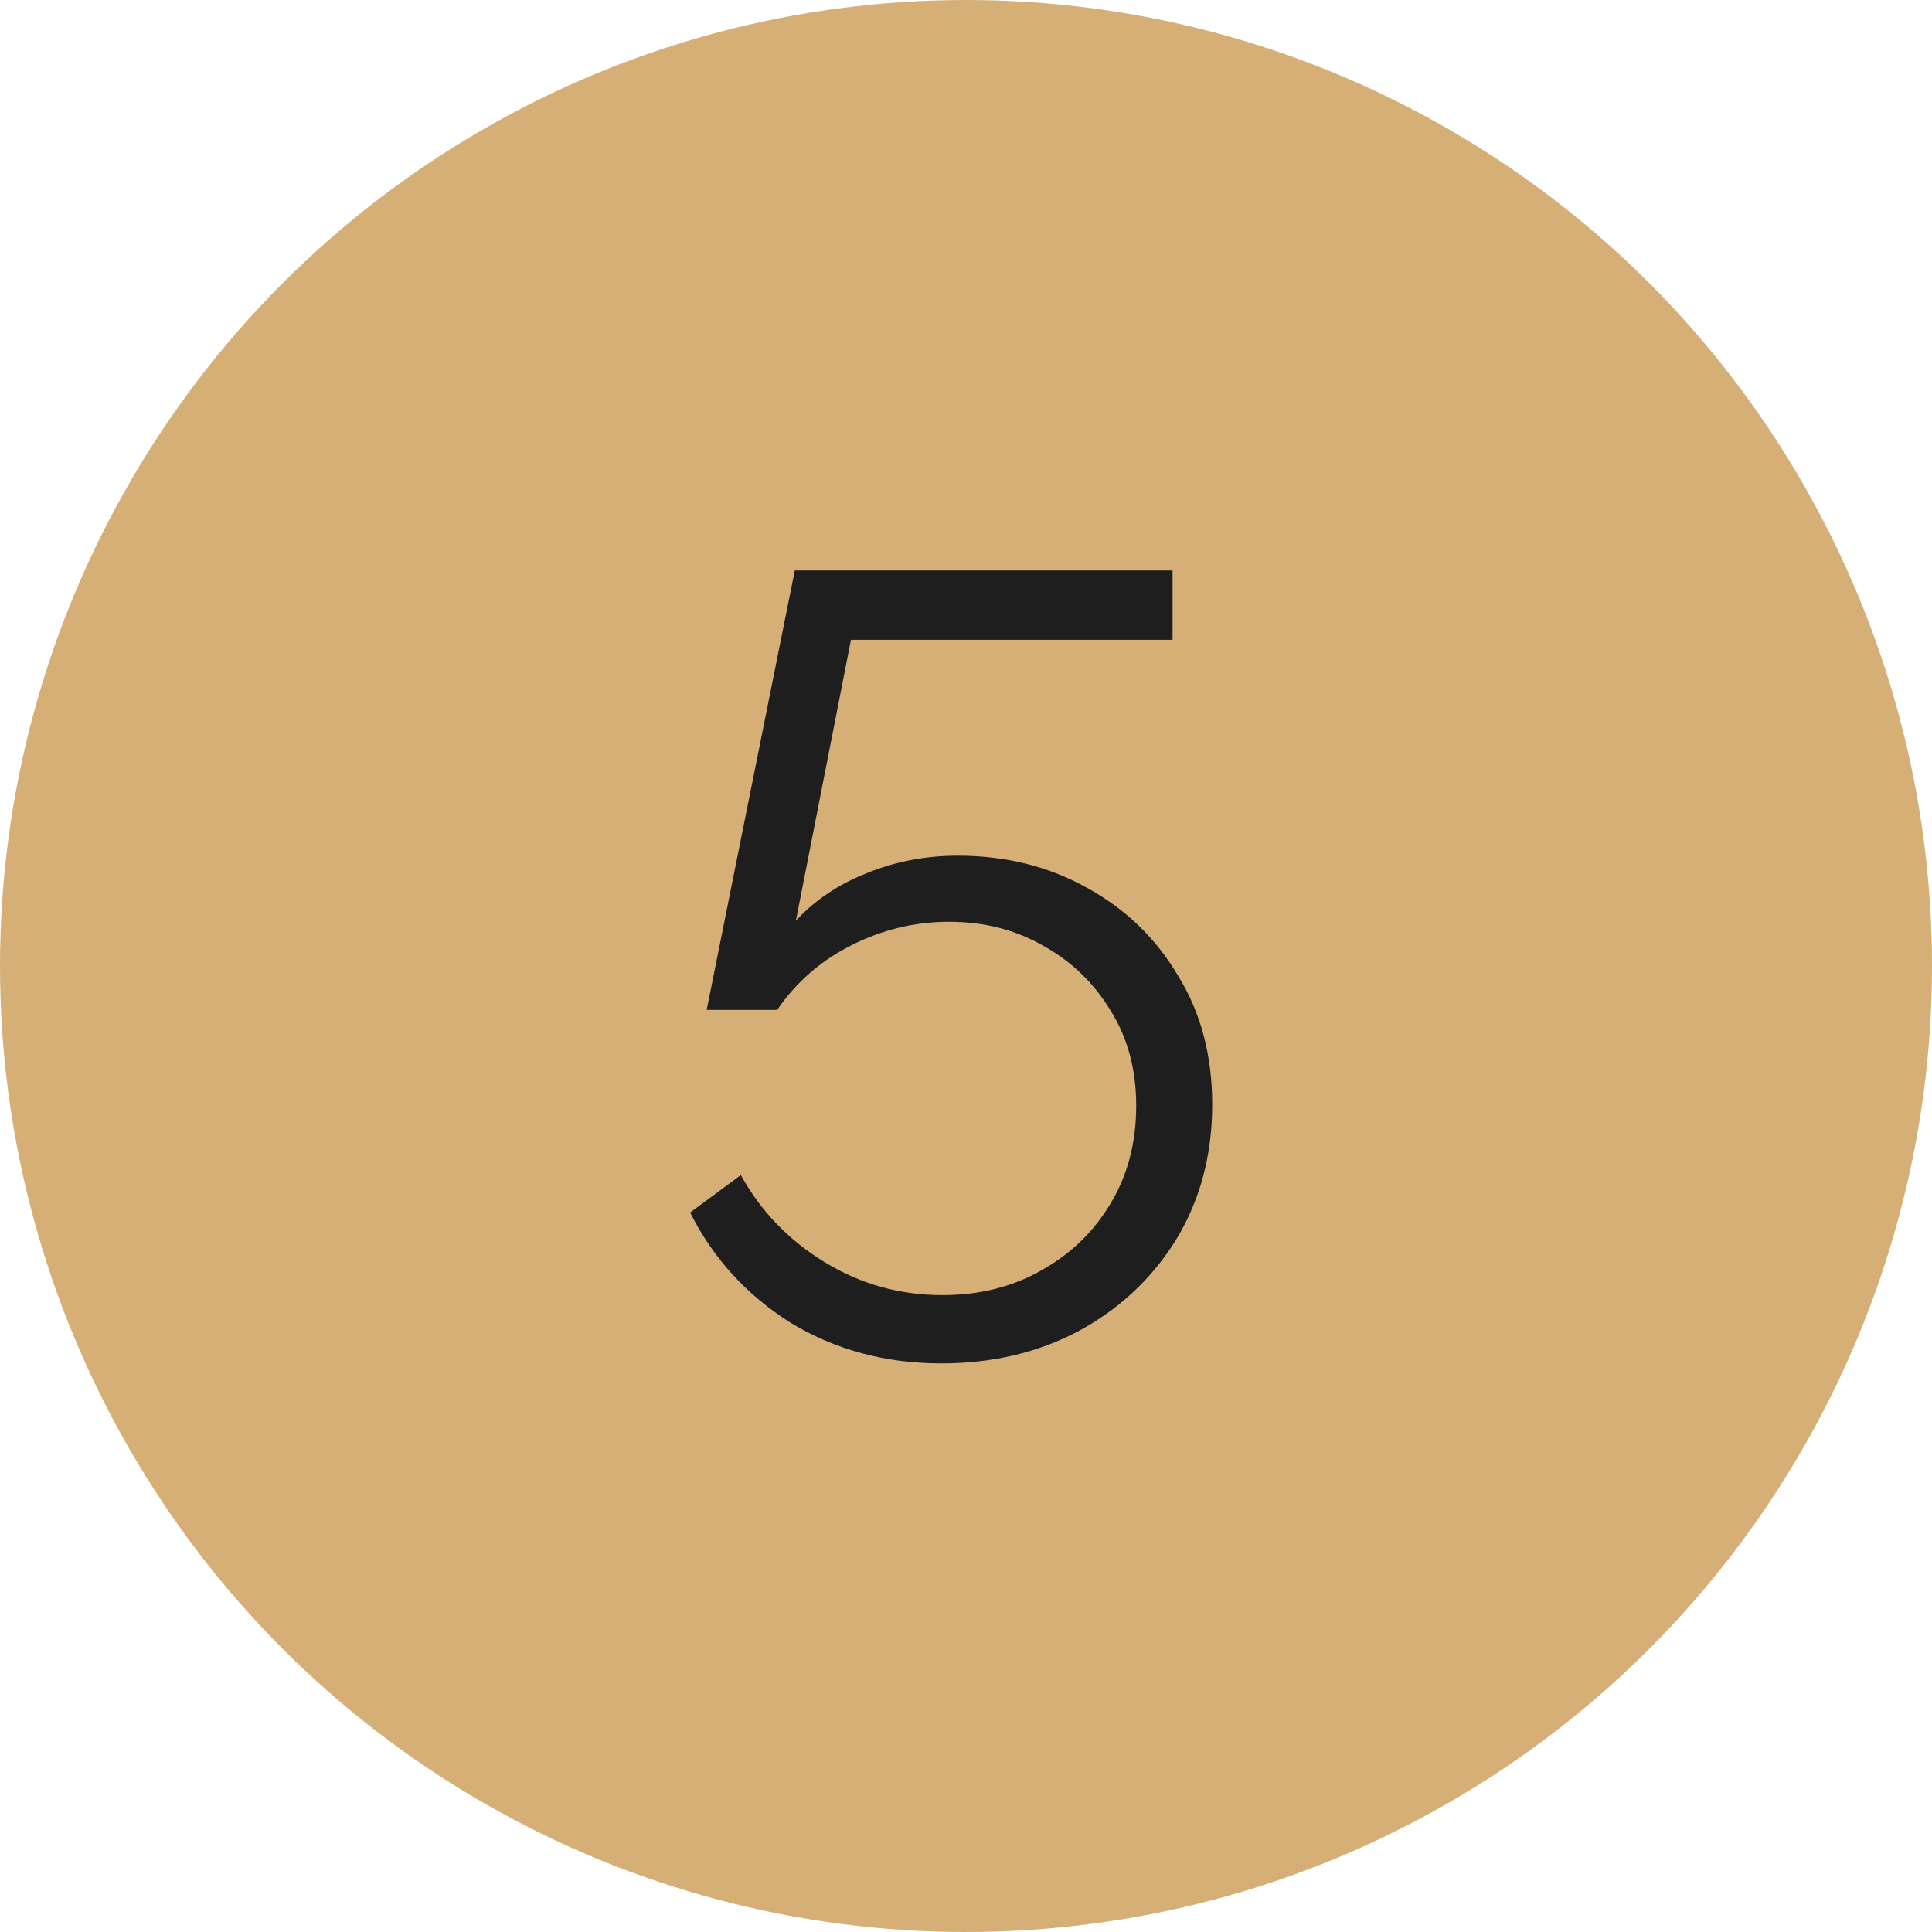 <?xml version="1.0" encoding="UTF-8"?> <svg xmlns="http://www.w3.org/2000/svg" width="610" height="610" viewBox="0 0 610 610" fill="none"> <circle cx="305" cy="305" r="302.5" fill="#D6AF77" stroke="#D6AF77" stroke-width="5"></circle> <path d="M297.191 430.477C279.573 430.477 263.693 426.189 249.552 417.611C235.643 408.802 225.095 397.211 217.909 382.839L233.905 371.016C240.164 382.375 248.973 391.532 260.332 398.486C271.691 405.441 284.093 408.918 297.539 408.918C309.13 408.918 319.445 406.368 328.486 401.268C337.759 396.168 345.061 389.214 350.393 380.405C355.957 371.364 358.739 360.932 358.739 349.109C358.739 337.75 356.073 327.782 350.741 319.205C345.409 310.395 338.339 303.557 329.53 298.689C320.72 293.589 310.752 291.039 299.625 291.039C288.961 291.039 278.761 293.473 269.025 298.341C259.289 303.209 251.407 310.048 245.38 318.857H223.125L250.943 180.114H370.214V202.02H268.677L251.291 290.691C257.318 284.2 264.736 279.216 273.545 275.739C282.586 272.03 292.207 270.175 302.407 270.175C317.475 270.175 331.036 273.536 343.091 280.259C355.377 286.982 364.998 296.255 371.952 308.077C379.139 319.668 382.732 333.23 382.732 348.761C382.732 364.757 378.907 379.014 371.257 391.532C363.607 403.818 353.291 413.439 340.309 420.393C327.559 427.116 313.186 430.477 297.191 430.477Z" fill="#1E1E1E"></path> </svg> 
